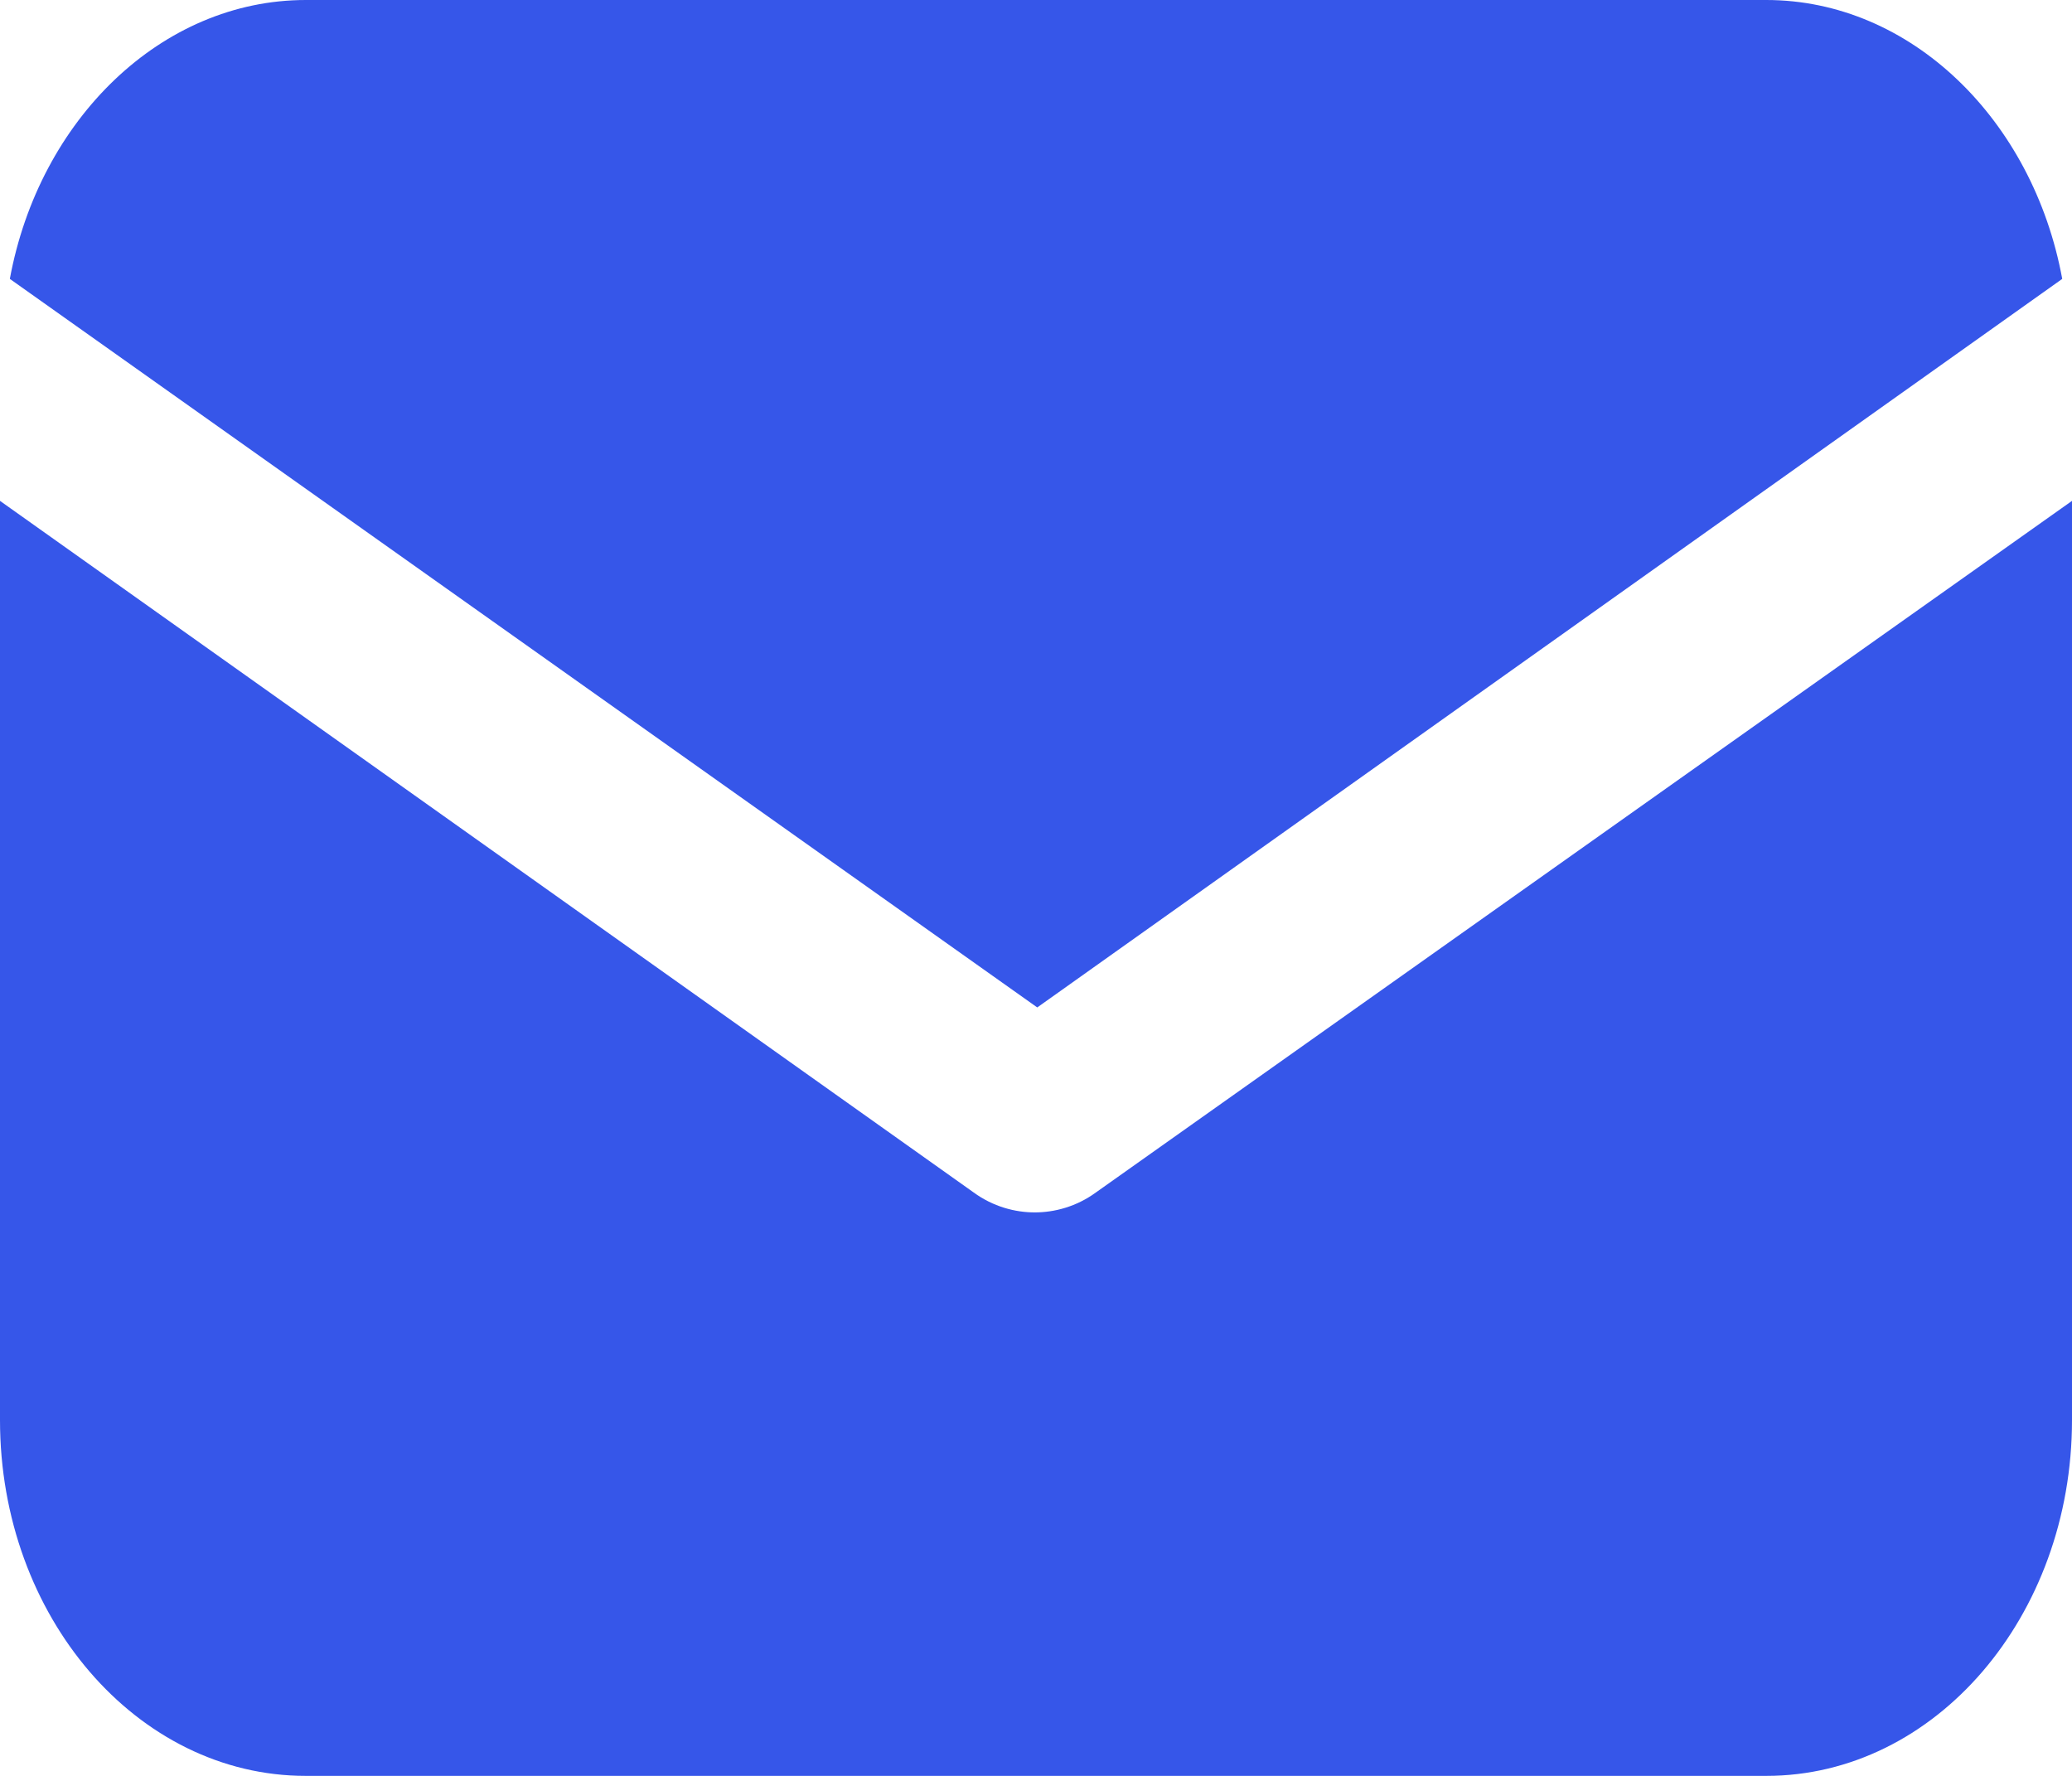 <svg width="28" height="24" viewBox="0 0 28 24" fill="none" xmlns="http://www.w3.org/2000/svg"><path d="M14.81 16.115C14.546 16.308 14.248 16.385 13.983 16.385C13.719 16.385 13.421 16.308 13.157 16.115L0 6.769V19.192C0 21.846 1.851 24 4.132 24H23.868C26.149 24 28 21.846 28 19.192V6.769L14.81 16.115Z" fill="#3656E9"/><path d="M23.868 0H4.133C2.182 0 0.53 1.615 0.133 3.769L14.017 13.615L27.868 3.769C27.472 1.615 25.819 0 23.868 0Z" fill="#3656E9"/></svg>